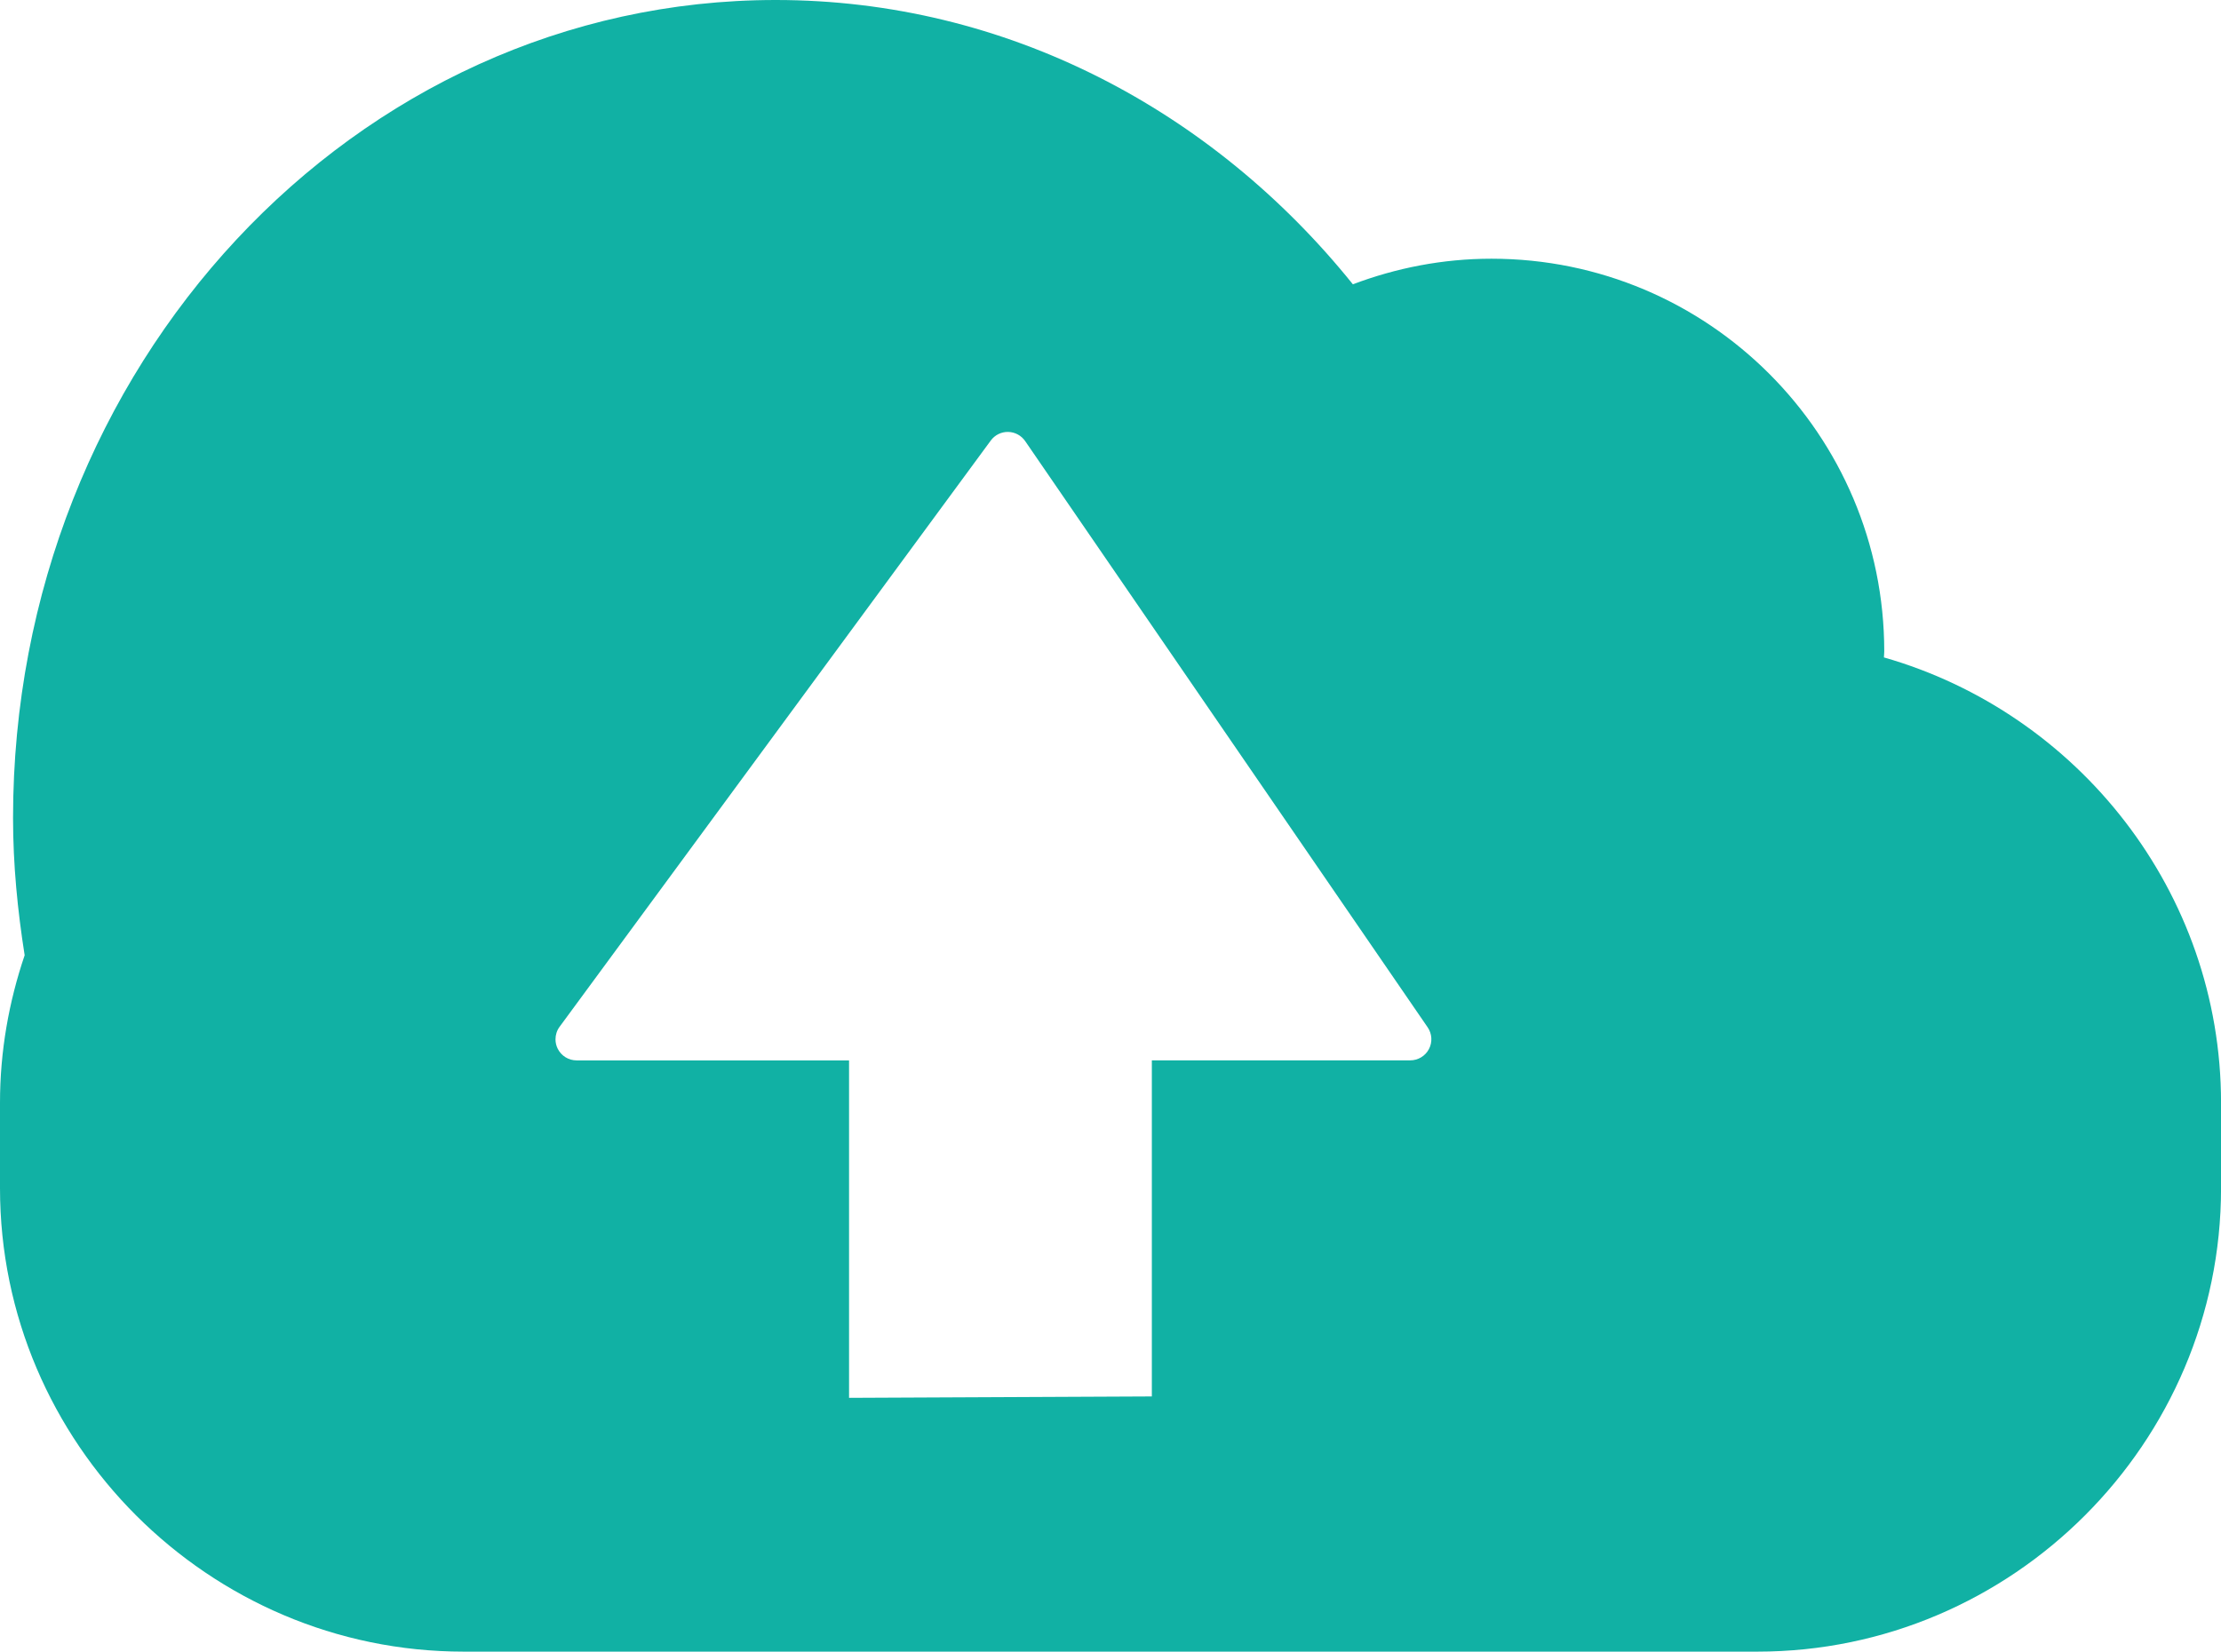 <svg version="1.1" xmlns="http://www.w3.org/2000/svg" xmlns:xlink="http://www.w3.org/1999/xlink" x="0px" y="0px" width="54.148px" height="40.277px" viewBox="0 0 54.148 40.277" enable-background="new 0 0 54.148 40.277" xml:space="preserve"><path clip-path="url(#SVGID_2_)" fill="#11b1a4" d="M45.93,16.032c0.001-0.05,0.008-0.097,0.008-0.148c0-5.288-4.289-9.575-9.576-9.575c-1.191,0-2.326,0.226-3.379,0.624C29.573,2.694,24.54,0,18.912,0C8.643,0,0.318,8.931,0.318,19.947c0,1.144,0.111,2.257,0.283,3.348C0.217,24.427,0,25.634,0,26.893v2.083c0,6.215,5.086,11.301,11.302,11.301h31.545c6.216,0,11.302-5.086,11.302-11.301v-2.083C54.148,21.746,50.657,17.384,45.93,16.032M34.837,25.584c-0.089,0.169-0.265,0.274-0.455,0.274h-6.3v8.196L20.7,34.088v-8.229h-6.642c-0.195,0-0.372-0.109-0.46-0.283c-0.037-0.073-0.055-0.152-0.055-0.231c0-0.108,0.033-0.216,0.1-0.306l10.512-14.296c0.099-0.135,0.256-0.213,0.423-0.21s0.322,0.087,0.416,0.224l9.812,14.295C34.915,25.211,34.926,25.416,34.837,25.584"/></svg>